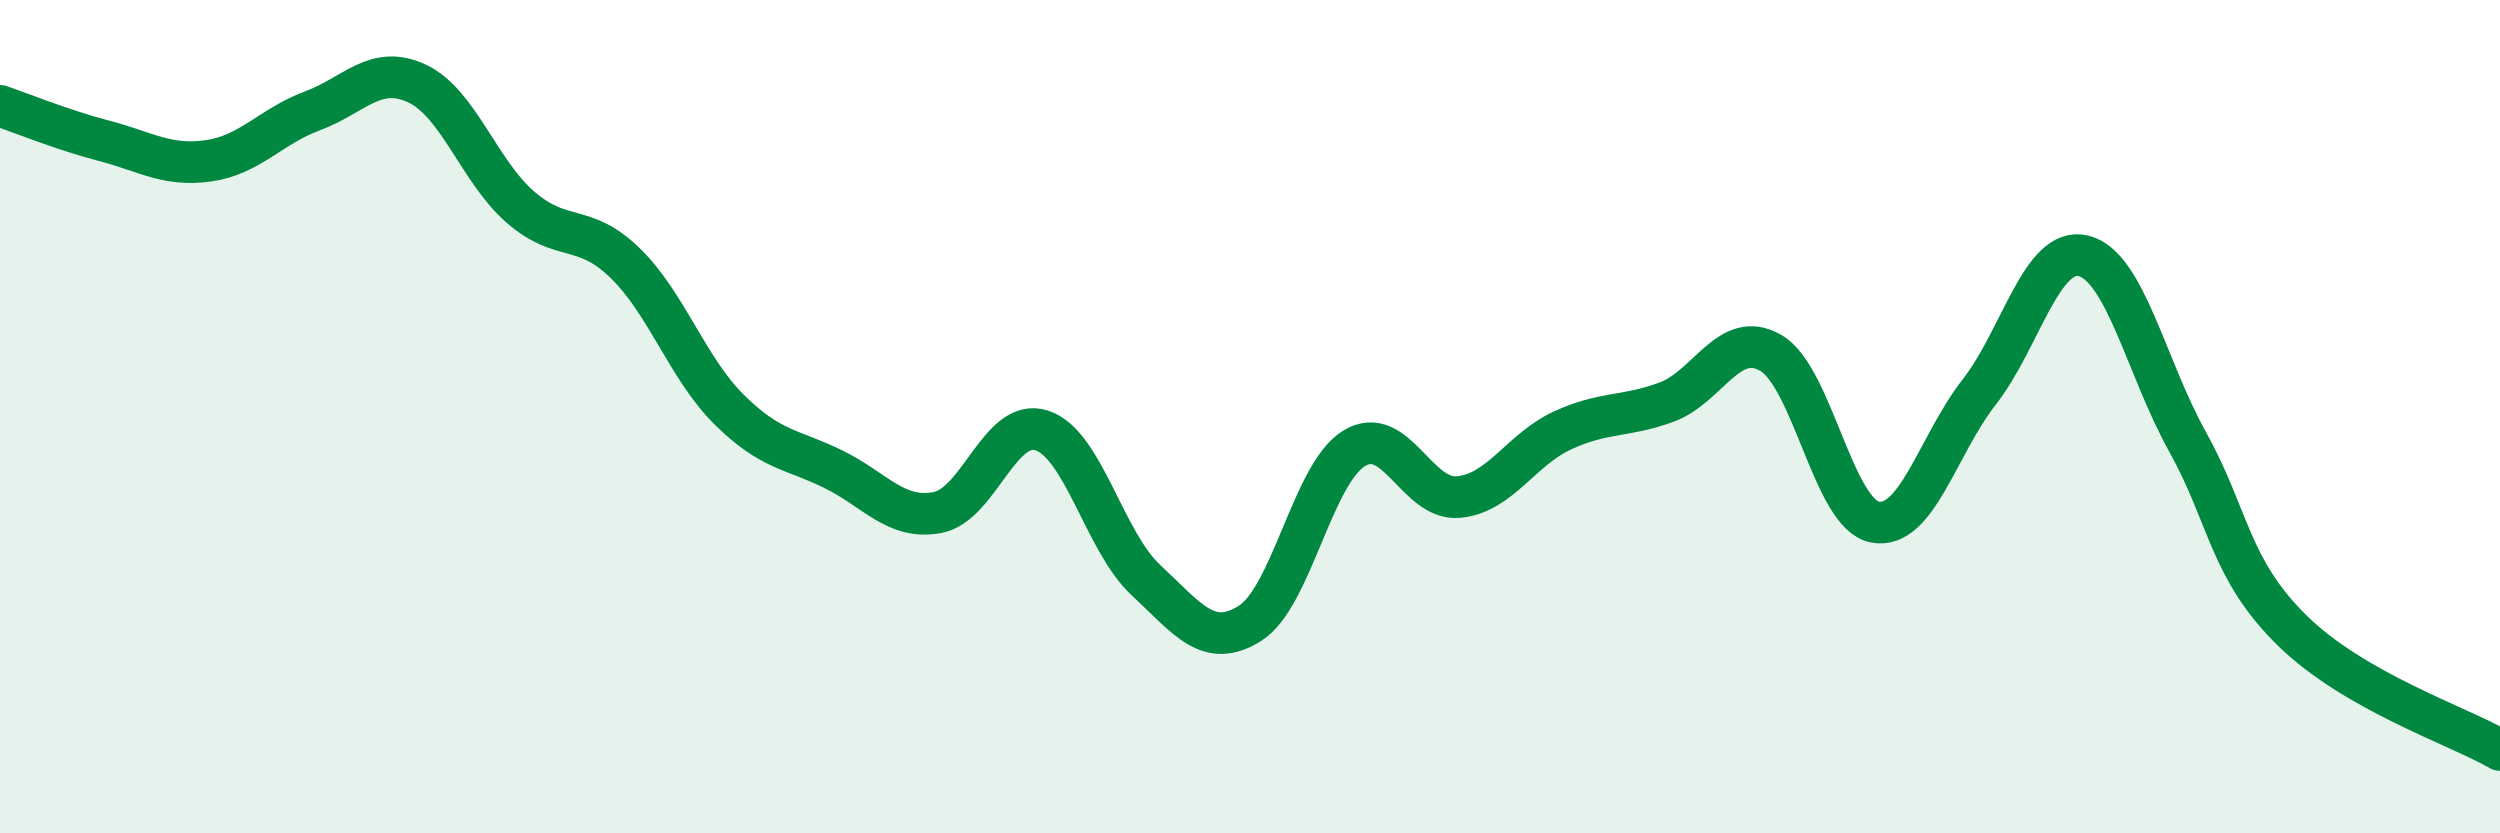 
    <svg width="60" height="20" viewBox="0 0 60 20" xmlns="http://www.w3.org/2000/svg">
      <path
        d="M 0,2.54 C 0.5,2.71 1.5,3.12 2.5,3.38 C 3.5,3.64 4,4 5,3.86 C 6,3.72 6.5,3.03 7.5,2.66 C 8.5,2.29 9,1.54 10,2 C 11,2.46 11.5,4.12 12.5,4.98 C 13.5,5.84 14,5.34 15,6.31 C 16,7.28 16.5,8.84 17.5,9.83 C 18.5,10.82 19,10.77 20,11.26 C 21,11.75 21.5,12.49 22.5,12.3 C 23.5,12.11 24,10.01 25,10.33 C 26,10.65 26.5,12.99 27.5,13.92 C 28.5,14.85 29,15.59 30,14.96 C 31,14.33 31.5,11.37 32.5,10.76 C 33.5,10.15 34,12.02 35,11.93 C 36,11.84 36.5,10.79 37.5,10.33 C 38.5,9.87 39,10.02 40,9.65 C 41,9.28 41.5,7.89 42.5,8.47 C 43.5,9.05 44,12.34 45,12.53 C 46,12.72 46.5,10.69 47.5,9.41 C 48.5,8.13 49,5.9 50,6.14 C 51,6.38 51.5,8.8 52.5,10.6 C 53.5,12.4 53.5,13.64 55,15.12 C 56.5,16.6 59,17.42 60,18L60 20L0 20Z"
        fill="#008740"
        opacity="0.1"
        stroke-linecap="round"
        stroke-linejoin="round"
      />
      <path
        d="M 0,2.54 C 0.5,2.71 1.5,3.12 2.5,3.38 C 3.5,3.64 4,4 5,3.86 C 6,3.72 6.5,3.03 7.5,2.66 C 8.5,2.29 9,1.54 10,2 C 11,2.46 11.5,4.12 12.5,4.98 C 13.5,5.84 14,5.34 15,6.31 C 16,7.28 16.5,8.84 17.5,9.83 C 18.5,10.82 19,10.77 20,11.26 C 21,11.75 21.5,12.49 22.5,12.3 C 23.5,12.11 24,10.01 25,10.33 C 26,10.65 26.5,12.99 27.5,13.92 C 28.5,14.85 29,15.59 30,14.96 C 31,14.33 31.5,11.37 32.5,10.76 C 33.5,10.15 34,12.02 35,11.93 C 36,11.84 36.5,10.79 37.5,10.33 C 38.5,9.87 39,10.02 40,9.65 C 41,9.28 41.5,7.89 42.5,8.47 C 43.5,9.05 44,12.34 45,12.53 C 46,12.72 46.5,10.69 47.5,9.41 C 48.5,8.13 49,5.9 50,6.14 C 51,6.38 51.5,8.8 52.5,10.6 C 53.5,12.4 53.5,13.64 55,15.12 C 56.5,16.6 59,17.42 60,18"
        stroke="#008740"
        stroke-width="1"
        fill="none"
        stroke-linecap="round"
        stroke-linejoin="round"
      />
    </svg>
  